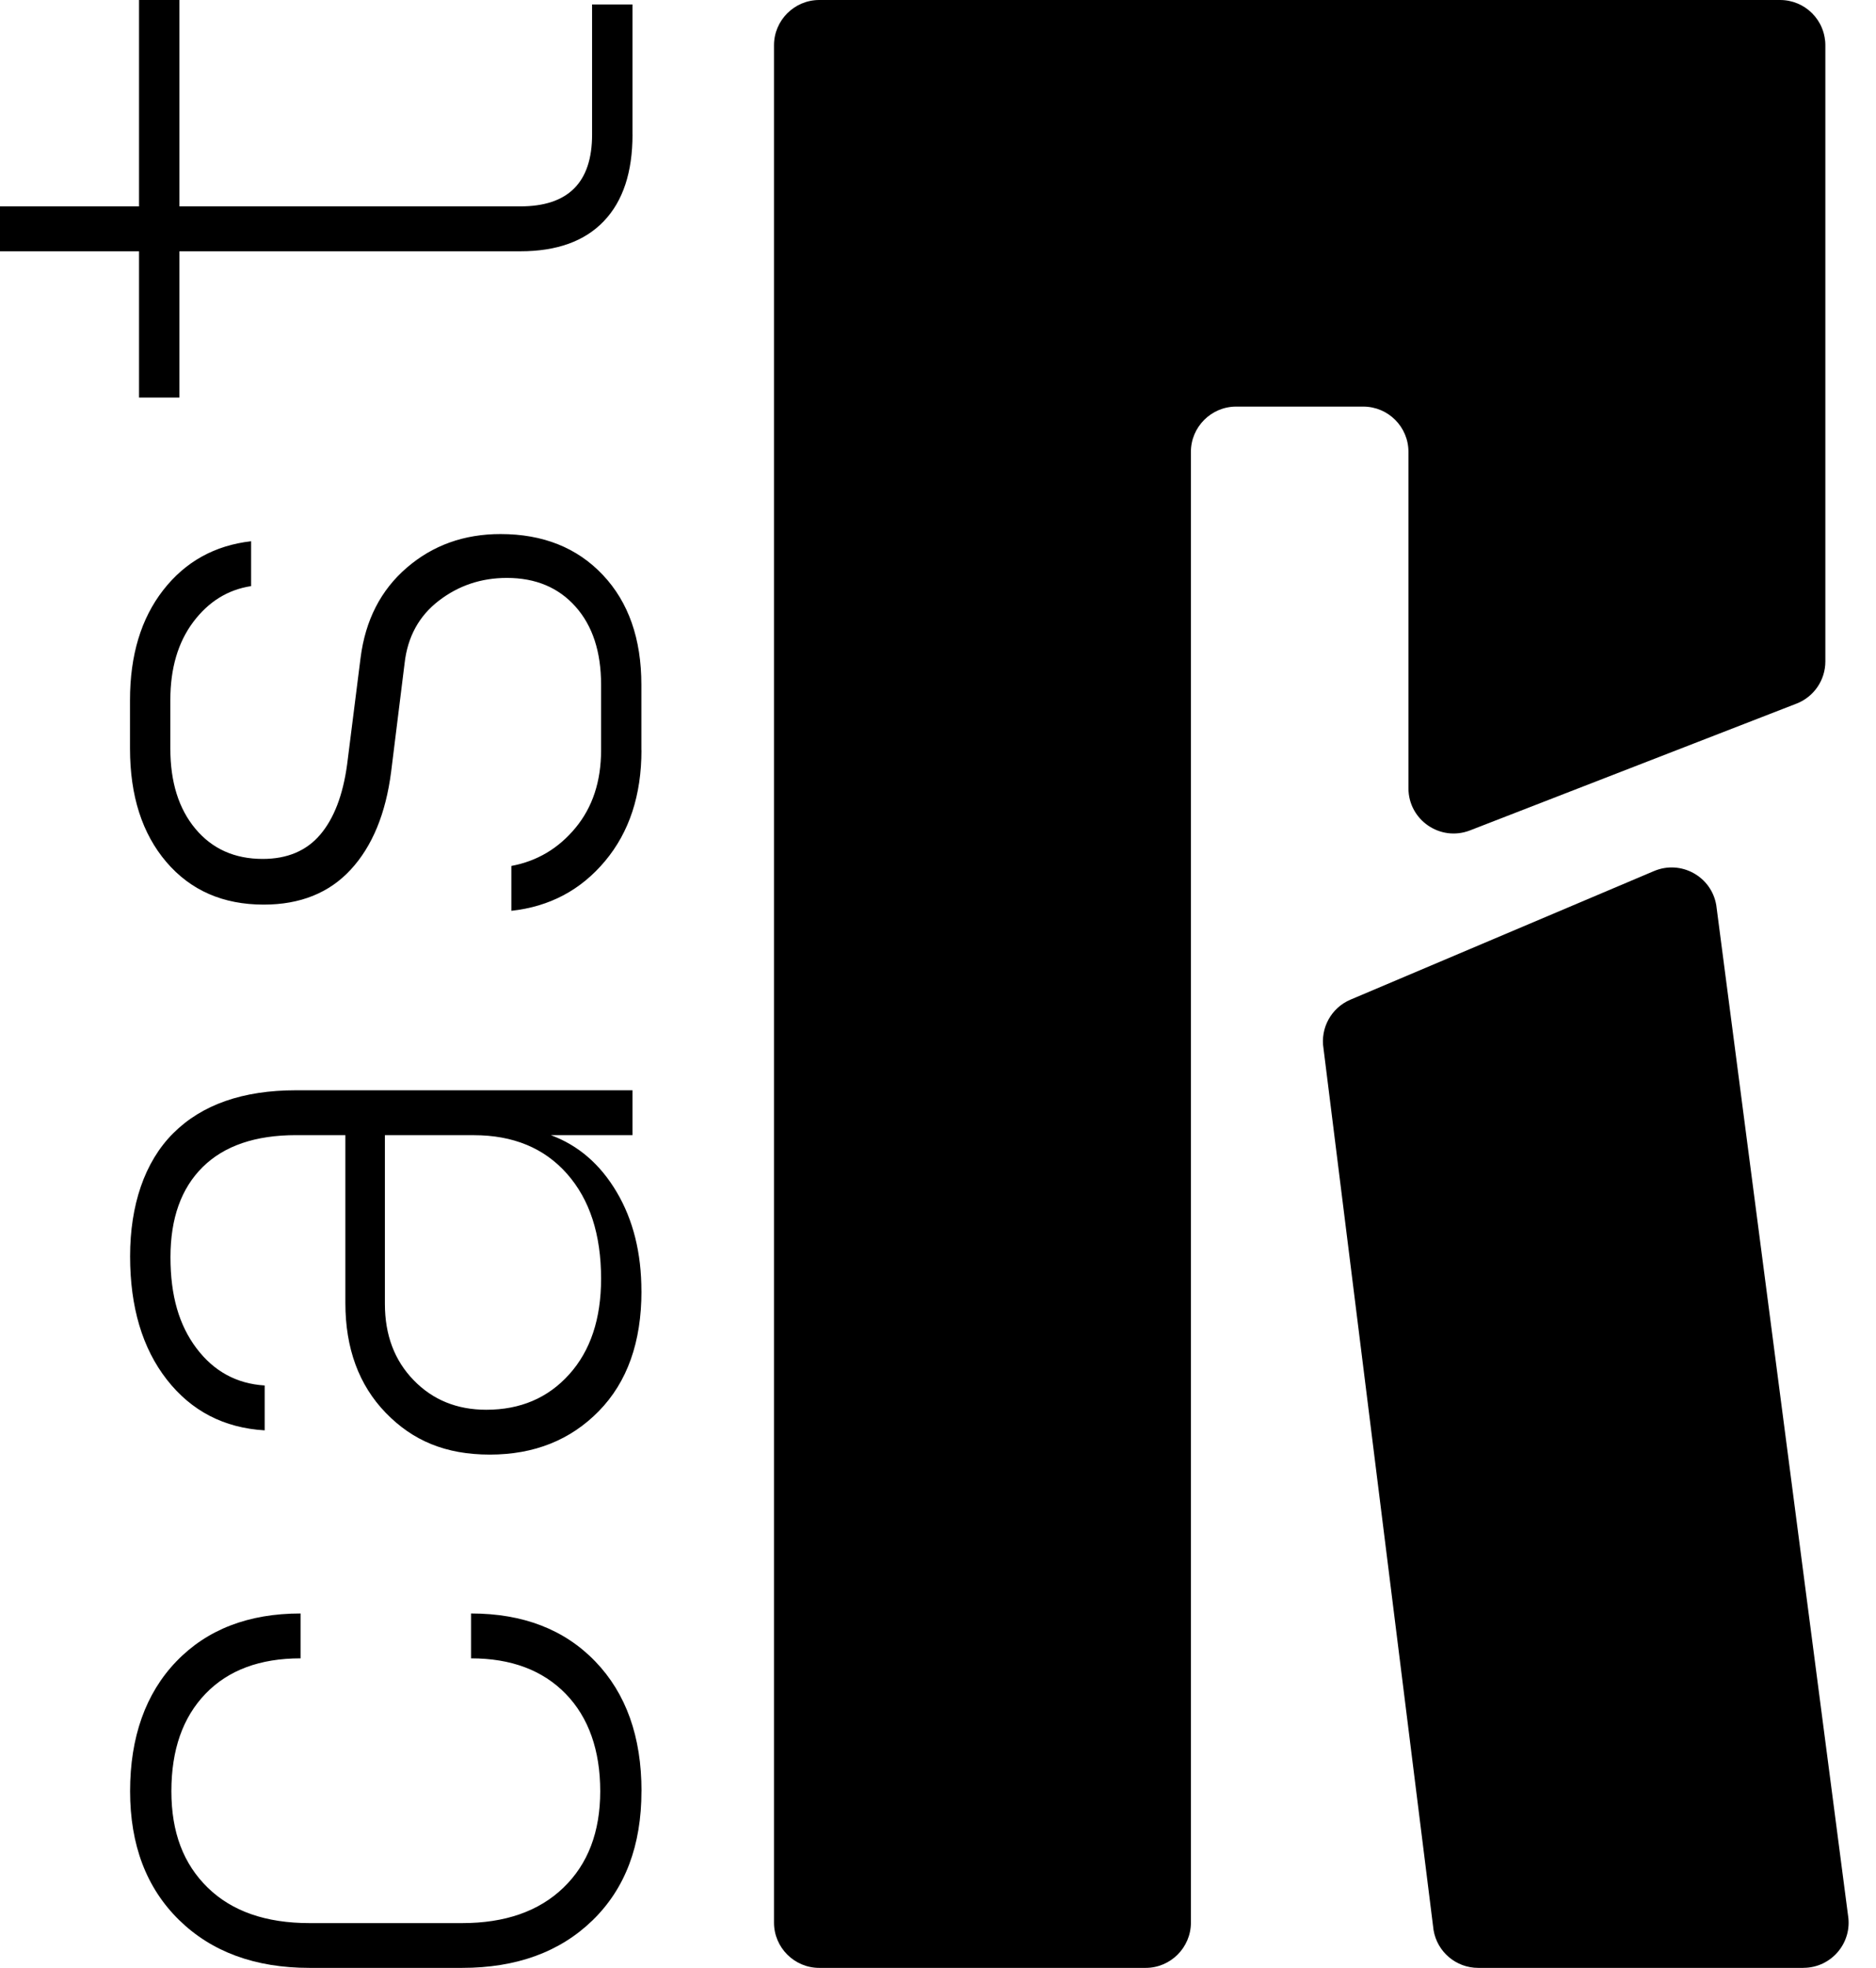 <?xml version="1.0" encoding="UTF-8"?>
<svg id="Layer_2" data-name="Layer 2" xmlns="http://www.w3.org/2000/svg" viewBox="0 0 414.88 435.1">
  <g>
    <path d="M141.86,396.01c0,12.04-3.6,21.56-10.81,28.57-7.21,7.01-16.83,10.52-28.87,10.52h-33.73c-12.03,0-21.66-3.54-28.87-10.61-7.21-7.08-10.81-16.57-10.81-28.47s3.41-21.59,10.22-28.67c6.81-7.08,15.97-10.61,27.48-10.61v9.92c-8.99,0-16,2.61-21.03,7.84-5.03,5.23-7.54,12.4-7.54,21.53s2.68,16.1,8.04,21.33c5.36,5.23,12.86,7.84,22.52,7.84h33.73c9.52,0,17-2.61,22.42-7.84,5.42-5.22,8.13-12.33,8.13-21.33s-2.55-16.3-7.64-21.53c-5.09-5.22-12.07-7.84-20.93-7.84v-9.92c11.51,0,20.67,3.54,27.48,10.61,6.81,7.08,10.22,16.63,10.22,28.67Z"/>
    <path d="M141.86,285.5c0,11.24-3.14,20.07-9.42,26.49-6.28,6.42-14.32,9.62-24.11,9.62s-17.06-3.08-23.02-9.23c-5.95-6.15-8.93-14.25-8.93-24.3v-37.1h-10.91c-8.99,0-15.87,2.35-20.63,7.04-4.76,4.7-7.14,11.34-7.14,19.94s1.92,15.05,5.75,20.14c3.84,5.09,8.86,7.84,15.08,8.23v9.92c-8.99-.53-16.2-4.27-21.63-11.21-5.42-6.94-8.13-16.04-8.13-27.28s3.17-20.83,9.52-27.18c6.35-6.35,15.41-9.52,27.18-9.52h74.4v9.92h-18.06c6.09,2.25,10.95,6.45,14.58,12.6,3.64,6.15,5.46,13.46,5.46,21.92ZM132.93,282.73c0-9.79-2.51-17.52-7.54-23.21-5.03-5.69-11.9-8.53-20.63-8.53h-19.64v37.3c0,6.88,2.12,12.5,6.35,16.86,4.23,4.37,9.59,6.55,16.07,6.55,7.54,0,13.66-2.61,18.35-7.84,4.7-5.22,7.04-12.27,7.04-21.13Z"/>
    <path d="M141.86,165.87c0,9.92-2.68,18.09-8.04,24.5-5.36,6.42-12.27,10.09-20.73,11.01v-9.92c5.69-1.06,10.42-3.87,14.19-8.43,3.77-4.56,5.65-10.28,5.65-17.16v-14.48c0-7.27-1.88-13.03-5.65-17.26-3.77-4.23-8.83-6.35-15.18-6.35-5.69,0-10.71,1.69-15.08,5.06s-6.88,7.97-7.54,13.79l-2.98,24.01c-1.19,9.26-4.17,16.47-8.93,21.63-4.76,5.16-11.18,7.74-19.25,7.74-8.99,0-16.17-3.14-21.53-9.42-5.36-6.28-8.04-14.65-8.04-25.1v-10.71c0-9.92,2.45-18.02,7.34-24.3,4.89-6.28,11.38-9.89,19.44-10.81v9.92c-5.16.79-9.42,3.44-12.8,7.94-3.37,4.5-5.06,10.25-5.06,17.26v10.71c0,7.41,1.85,13.33,5.56,17.76,3.7,4.43,8.66,6.65,14.88,6.65,5.42,0,9.66-1.79,12.7-5.36,3.04-3.57,5.03-8.73,5.95-15.48l2.98-23.61c1.06-8.33,4.46-14.98,10.22-19.94,5.75-4.96,12.67-7.44,20.73-7.44,9.39,0,16.93,3.01,22.62,9.03,5.69,6.02,8.53,14.12,8.53,24.3v14.48Z"/>
    <path d="M139.88,29.76c0,8.33-2.11,14.72-6.35,19.15-4.23,4.43-10.38,6.65-18.45,6.65H39.68v32.34h-8.93v-32.34H0v-9.92h30.75V0h8.93v45.63h75.39c10.58,0,15.87-5.29,15.87-15.87V.99h8.93v28.77Z"/>
  </g>
  <path d="M403.62,8.98c-.1-1.01-.35-1.97-.73-2.87-.25-.6-.56-1.17-.92-1.7s-.77-1.03-1.22-1.48c-1.81-1.81-4.31-2.93-7.07-2.93h-212.51c-5.5,0-10,4.5-10,10v415.1c0,5.5,4.5,10,10,10h72.2c5.5,0,10-4.5,10-10V99.9c0-5.5,4.5-10,10-10h28.11c5.52,0,10,4.48,10,10v74.38c0,7.03,7.06,11.87,13.62,9.32l72.2-28.03c3.85-1.49,6.38-5.2,6.38-9.32v-66.35h0V10c0-.35-.02-.69-.05-1.02Z"/>
  <path d="M398.82,435.1h-71.92c-4.89,0-9.07-3.54-9.87-8.37l-24.33-194.87c-.75-4.56,1.71-9.04,5.97-10.84l67.12-28.43c5.96-2.52,12.71,1.19,13.77,7.57l29.13,223.3c1.01,6.09-3.69,11.63-9.87,11.63Z"/>
</svg>